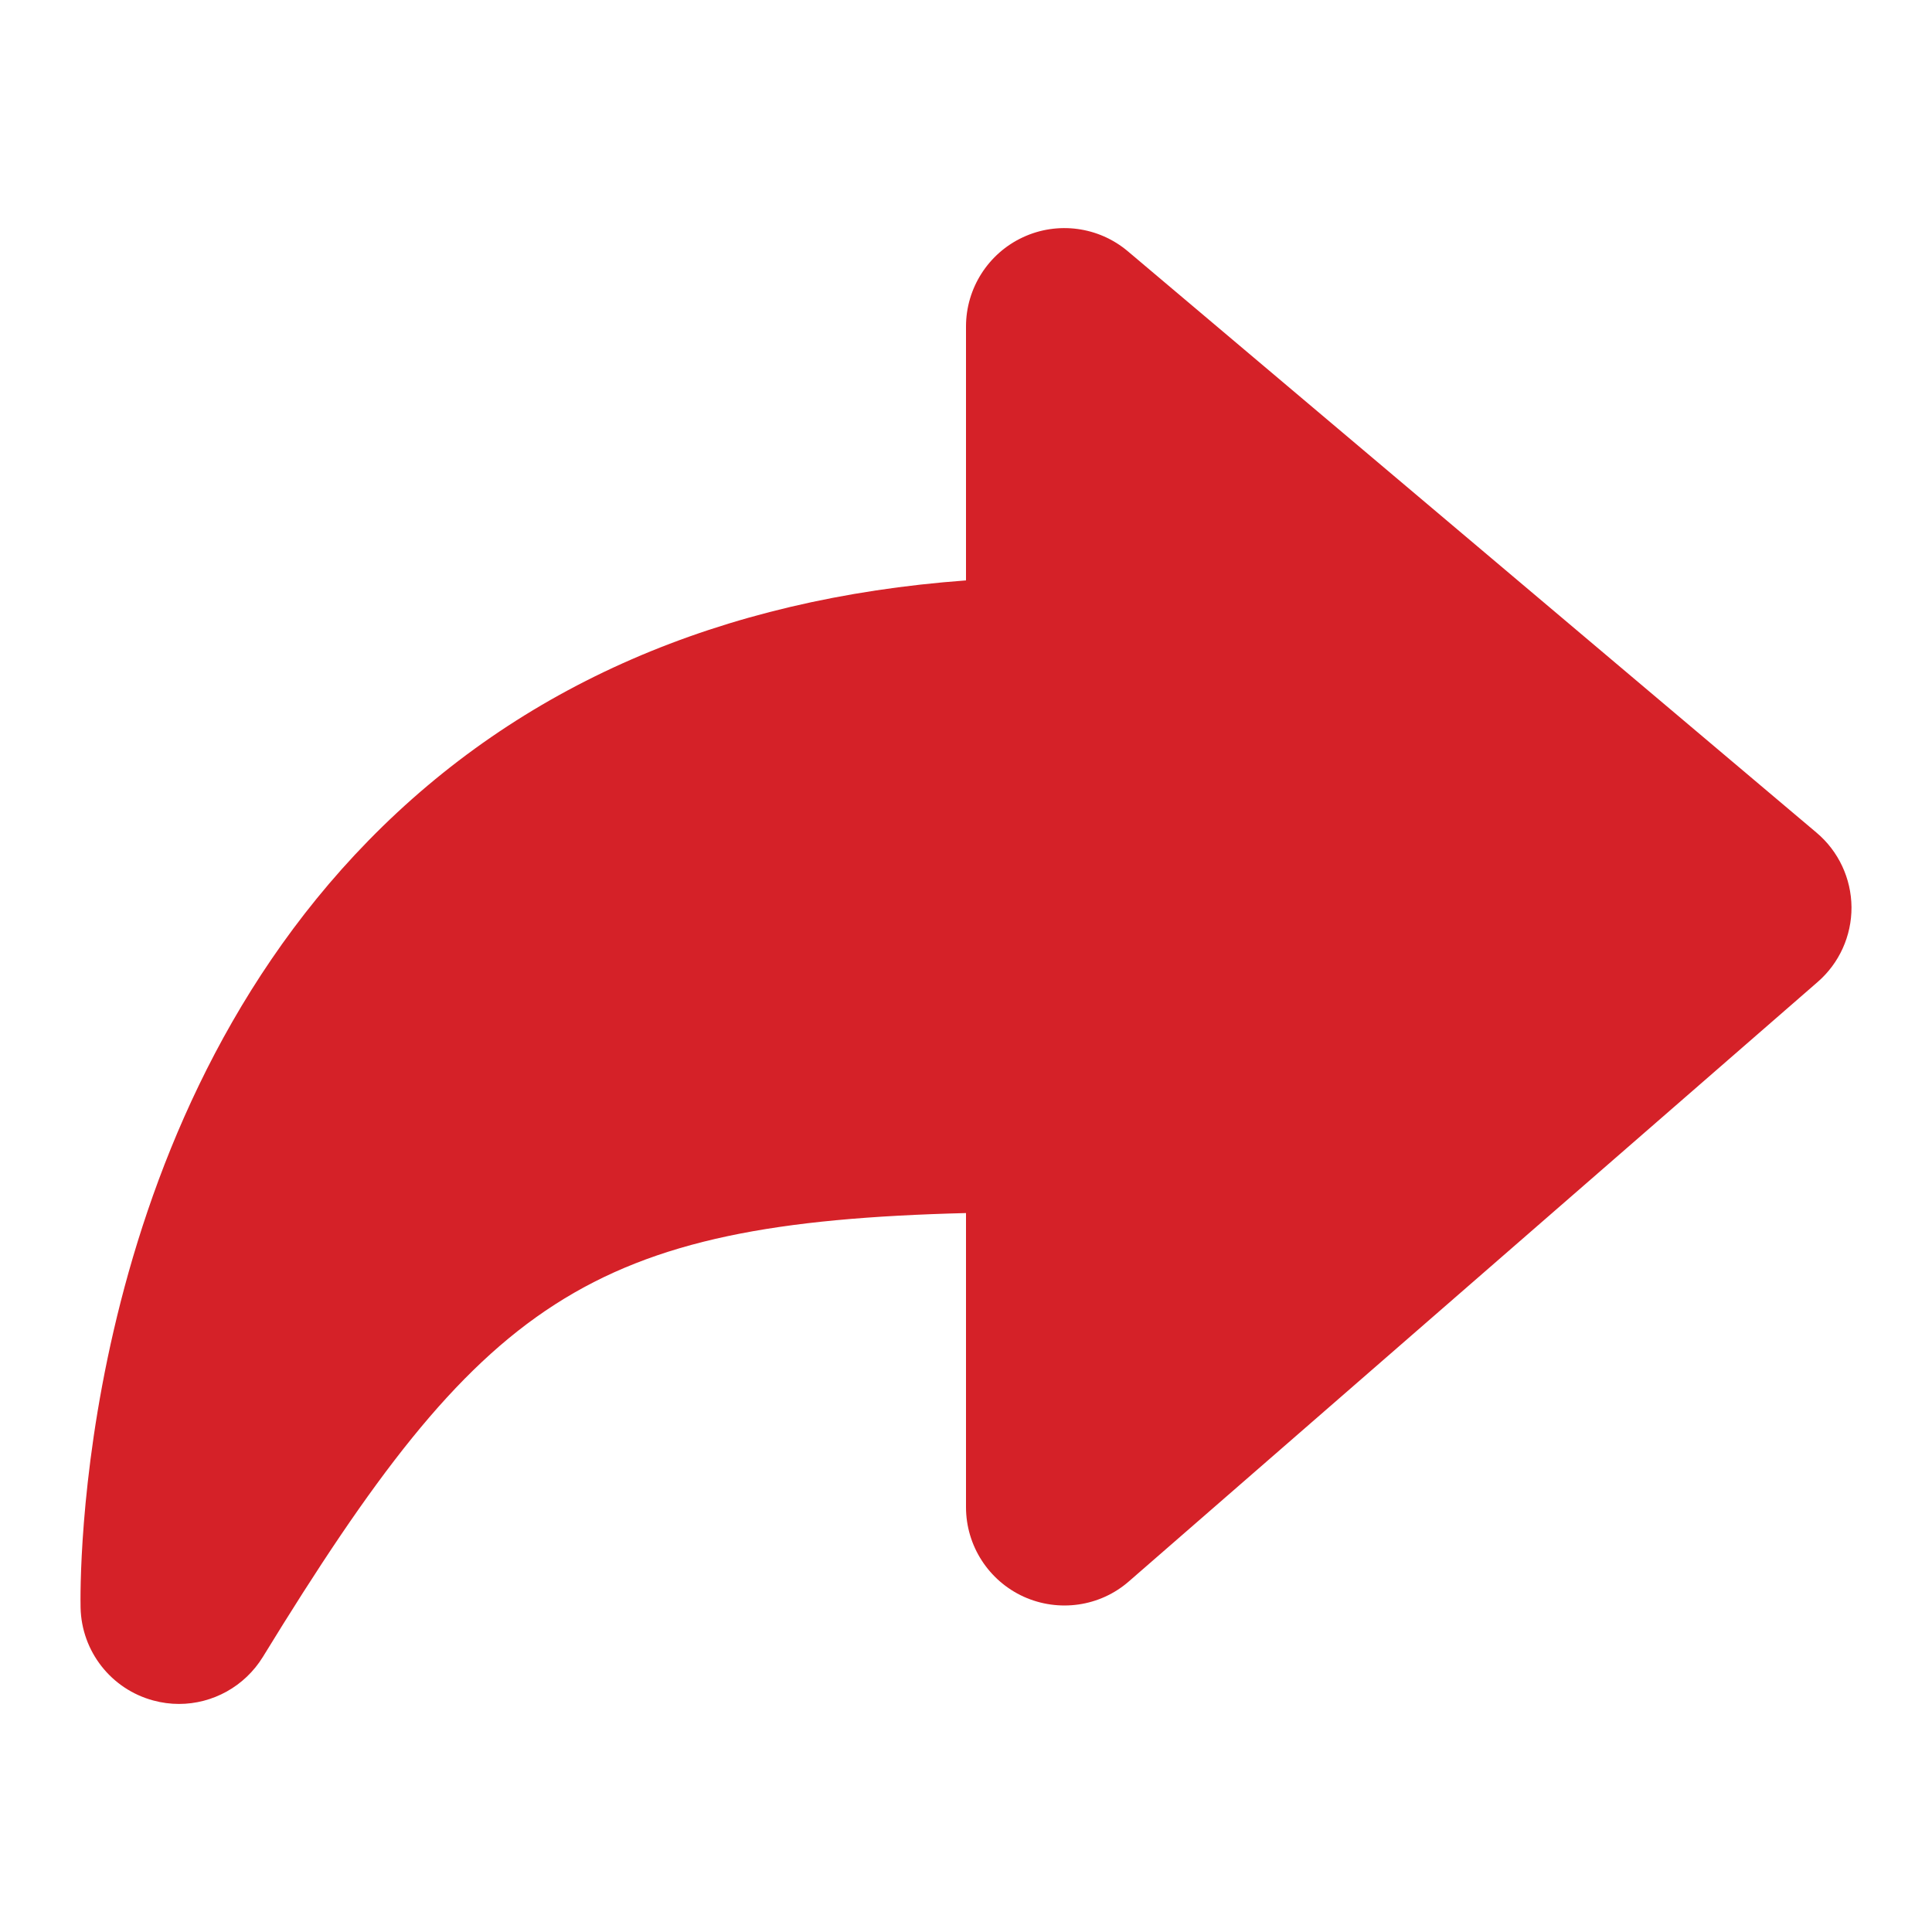 <?xml version="1.0" encoding="UTF-8"?> <svg xmlns="http://www.w3.org/2000/svg" width="24" height="24" viewBox="0 0 24 24" fill="none"><path fill-rule="evenodd" clip-rule="evenodd" d="M2.223 21.167C2.118 21.167 2.01 21.153 1.904 21.124C1.381 20.983 1.013 20.514 1.001 19.971C0.996 19.738 0.913 14.19 4.577 10.442C6.457 8.519 8.949 7.435 12 7.21V4.056C12 3.58 12.277 3.147 12.708 2.947C13.138 2.747 13.648 2.815 14.011 3.122L22.566 10.344C22.839 10.574 22.997 10.912 23 11.269C23.002 11.626 22.848 11.966 22.579 12.199L14.024 19.644C13.664 19.959 13.152 20.032 12.715 19.834C12.28 19.635 12 19.201 12 18.722V15.069C7.306 15.188 5.986 16.142 3.266 20.582C3.039 20.951 2.641 21.167 2.223 21.167" fill="#D52128"></path></svg> 